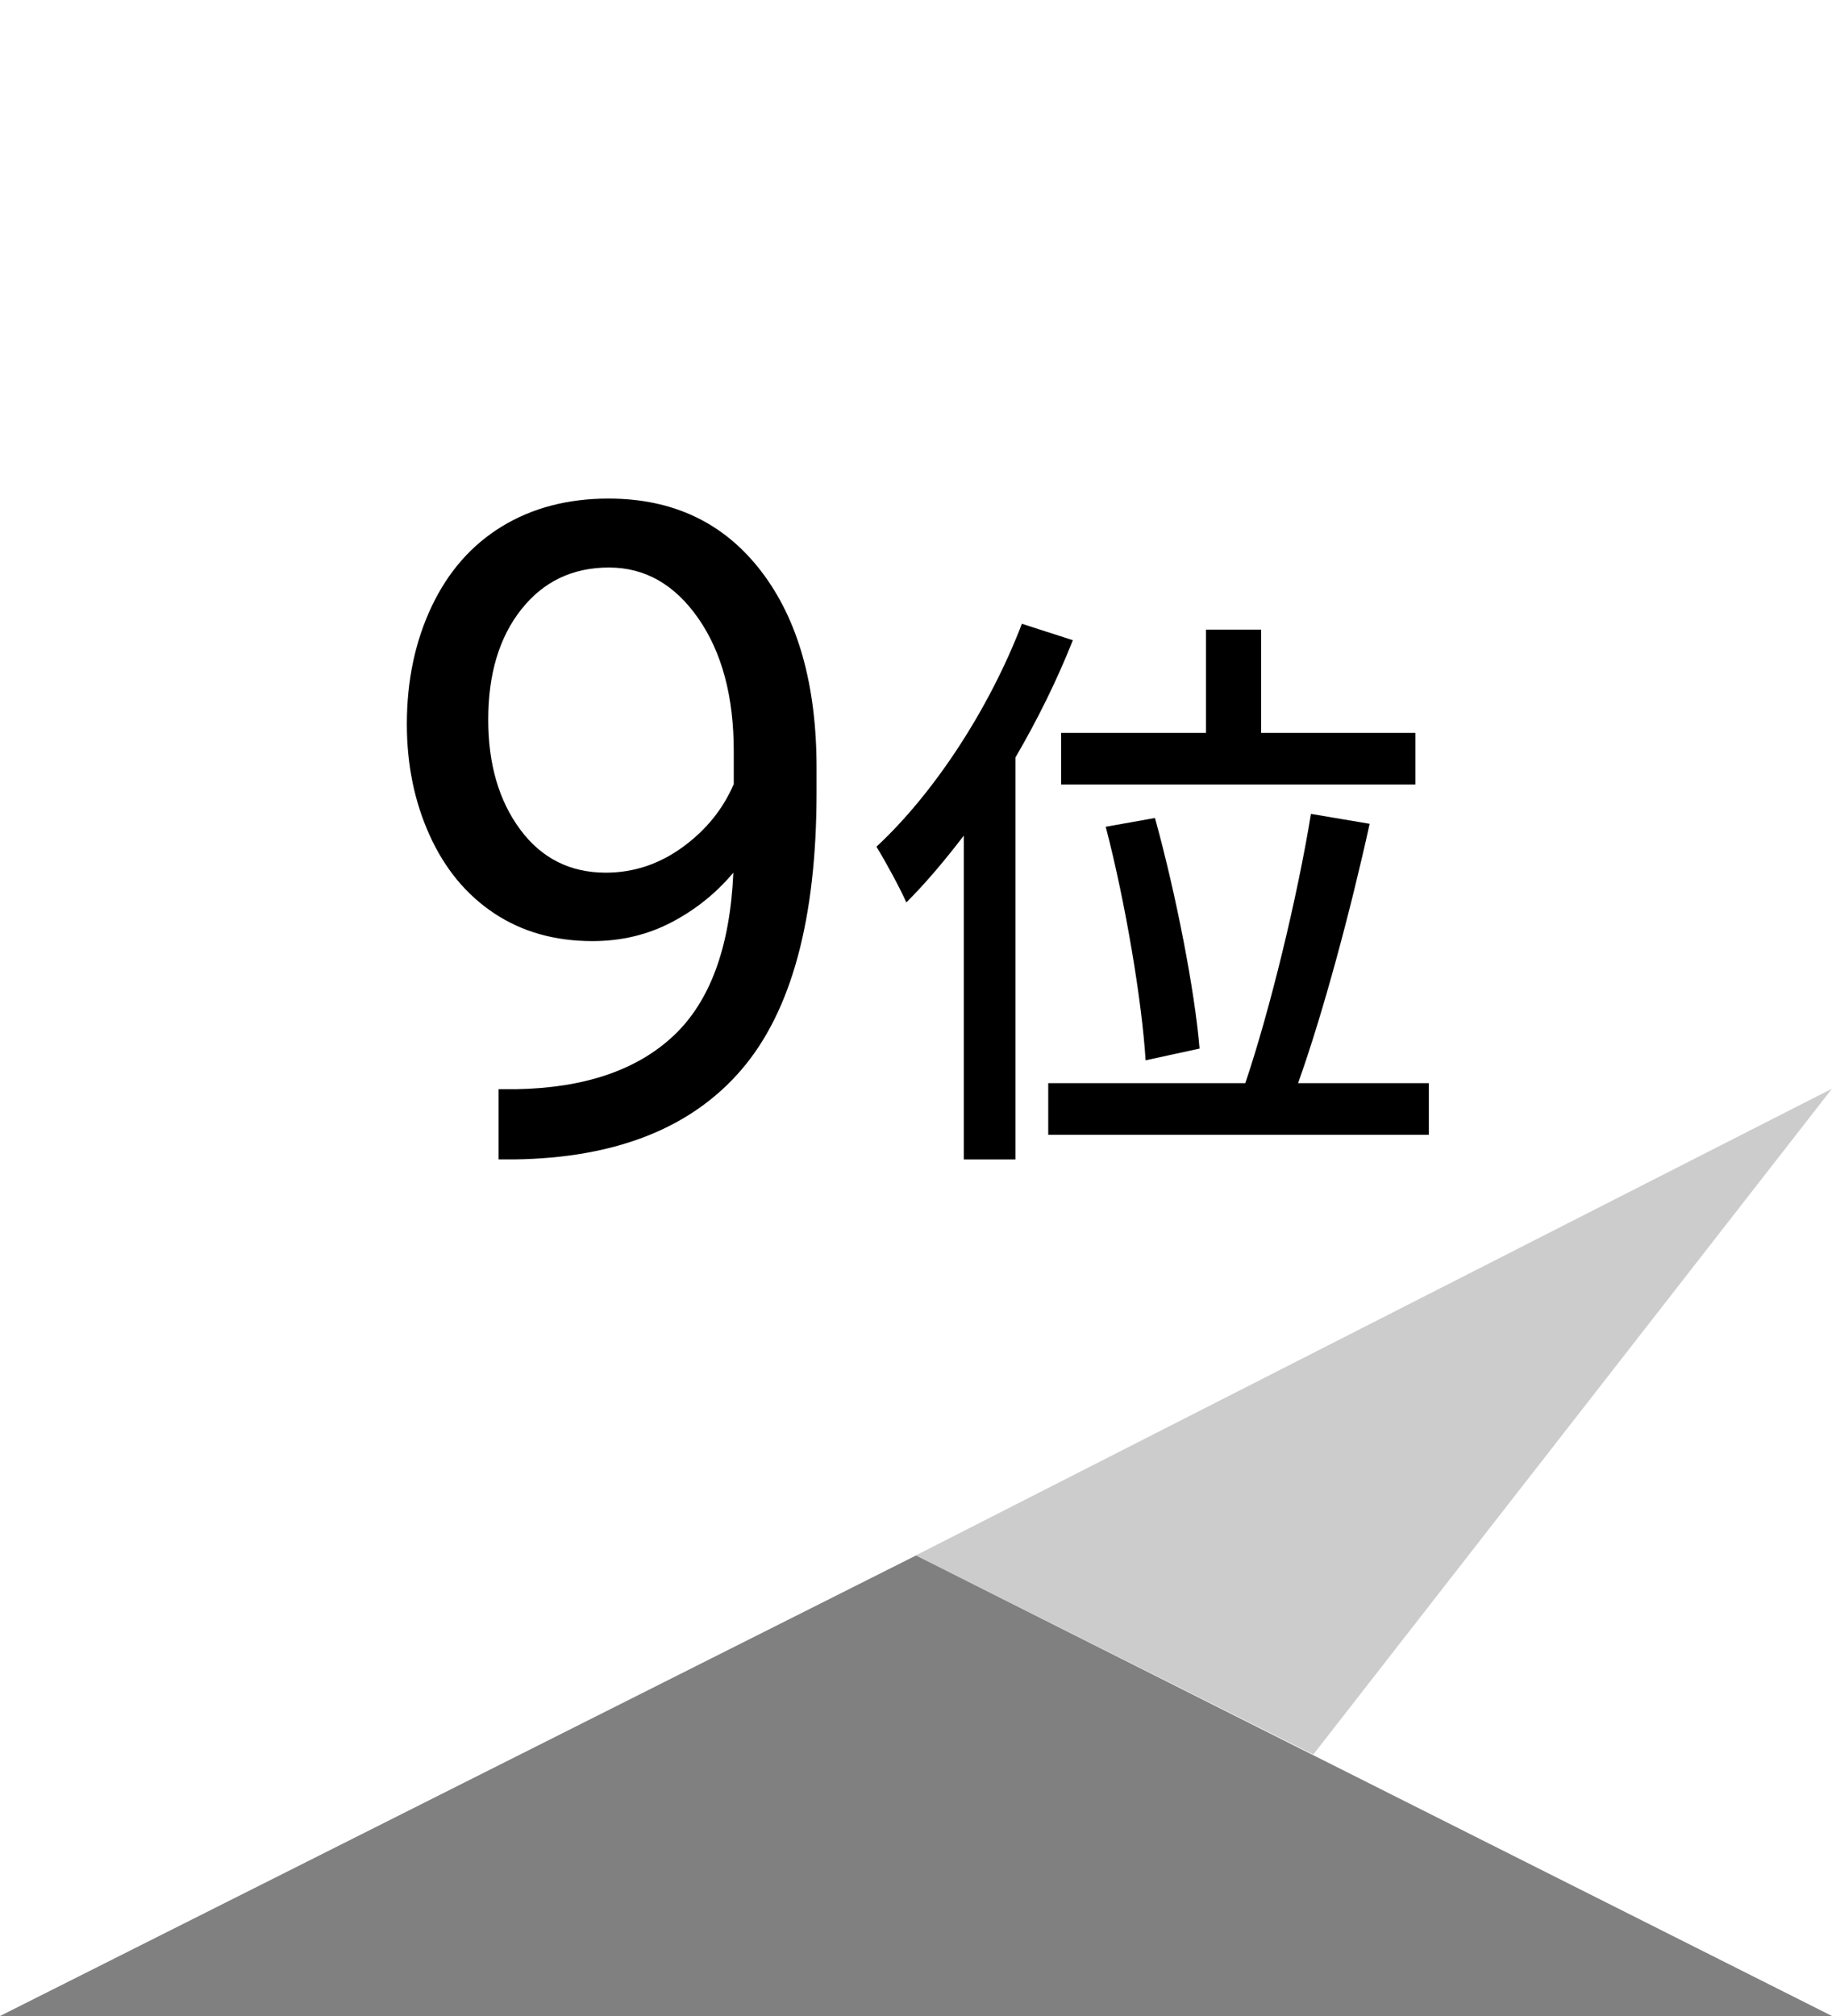 <?xml version="1.0" encoding="utf-8"?>
<!-- Generator: Adobe Illustrator 16.0.0, SVG Export Plug-In . SVG Version: 6.00 Build 0)  -->
<!DOCTYPE svg PUBLIC "-//W3C//DTD SVG 1.1//EN" "http://www.w3.org/Graphics/SVG/1.1/DTD/svg11.dtd">
<svg version="1.1" xmlns="http://www.w3.org/2000/svg" xmlns:xlink="http://www.w3.org/1999/xlink" x="0px" y="0px" width="50px"
	 height="55px" viewBox="0 0 50 55" enable-background="new 0 0 50 55" xml:space="preserve">
<rect x="0" y="0" width="50" height="55" fill="#808080" stroke="none"/>
<g id="レイヤー_1">
	<path fill="#FFFFFF" d="M25,42.436L0,55V29.872V-0.01h50v29.882V55L25,42.436z"/>
	<path opacity="0.2" enable-background="new    " d="M50,29.701L24.997,42.433l10.846,5.433L50,29.701z"/>
	<g enable-background="new    ">
		<path d="M20.015,23.808c-0.473,0.562-1.036,1.014-1.69,1.355c-0.655,0.342-1.374,0.512-2.155,0.512
			c-1.025,0-1.918-0.252-2.679-0.756c-0.762-0.505-1.35-1.215-1.765-2.131c-0.415-0.915-0.622-1.927-0.622-3.033
			c0-1.188,0.226-2.258,0.678-3.211c0.451-0.951,1.092-1.68,1.922-2.185s1.799-0.757,2.905-0.757c1.758,0,3.144,0.657,4.157,1.972
			c1.013,1.314,1.52,3.106,1.52,5.377v0.659c0,3.459-0.684,5.983-2.051,7.574c-1.367,1.592-3.431,2.407-6.189,2.447h-0.439v-1.916
			h0.477c1.863-0.032,3.296-0.518,4.297-1.456C19.38,27.322,19.925,25.838,20.015,23.808z M16.535,23.808
			c0.757,0,1.455-0.232,2.094-0.695c0.639-0.465,1.104-1.038,1.397-1.722v-0.903c0-1.481-0.321-2.686-0.964-3.613
			c-0.644-0.928-1.457-1.392-2.441-1.392c-0.993,0-1.791,0.381-2.393,1.142c-0.603,0.761-0.903,1.764-0.903,3.009
			c0,1.213,0.291,2.212,0.873,2.997C14.779,23.415,15.559,23.808,16.535,23.808z"/>
	</g>
	<g enable-background="new    ">
		<path d="M29.281,17.466c-0.432,1.089-0.961,2.161-1.568,3.201v10.965h-1.408v-8.836c-0.513,0.672-1.041,1.297-1.569,1.825
			c-0.144-0.337-0.576-1.137-0.816-1.521c1.569-1.456,3.073-3.745,3.97-6.082L29.281,17.466z M38.997,29.551v1.408H28.609v-1.408
			h5.378c0.672-1.985,1.425-5.09,1.792-7.347l1.602,0.271c-0.513,2.337-1.266,5.154-1.953,7.075H38.997z M32.914,19.995v-2.817
			h1.506v2.817h4.209v1.408h-9.668v-1.408H32.914z M31.266,28.927c-0.096-1.585-0.544-4.29-1.088-6.371l1.344-0.24
			c0.576,2.081,1.089,4.723,1.217,6.291L31.266,28.927z"/>
	</g>
</g>
<g id="_x31_">
</g>
</svg>
